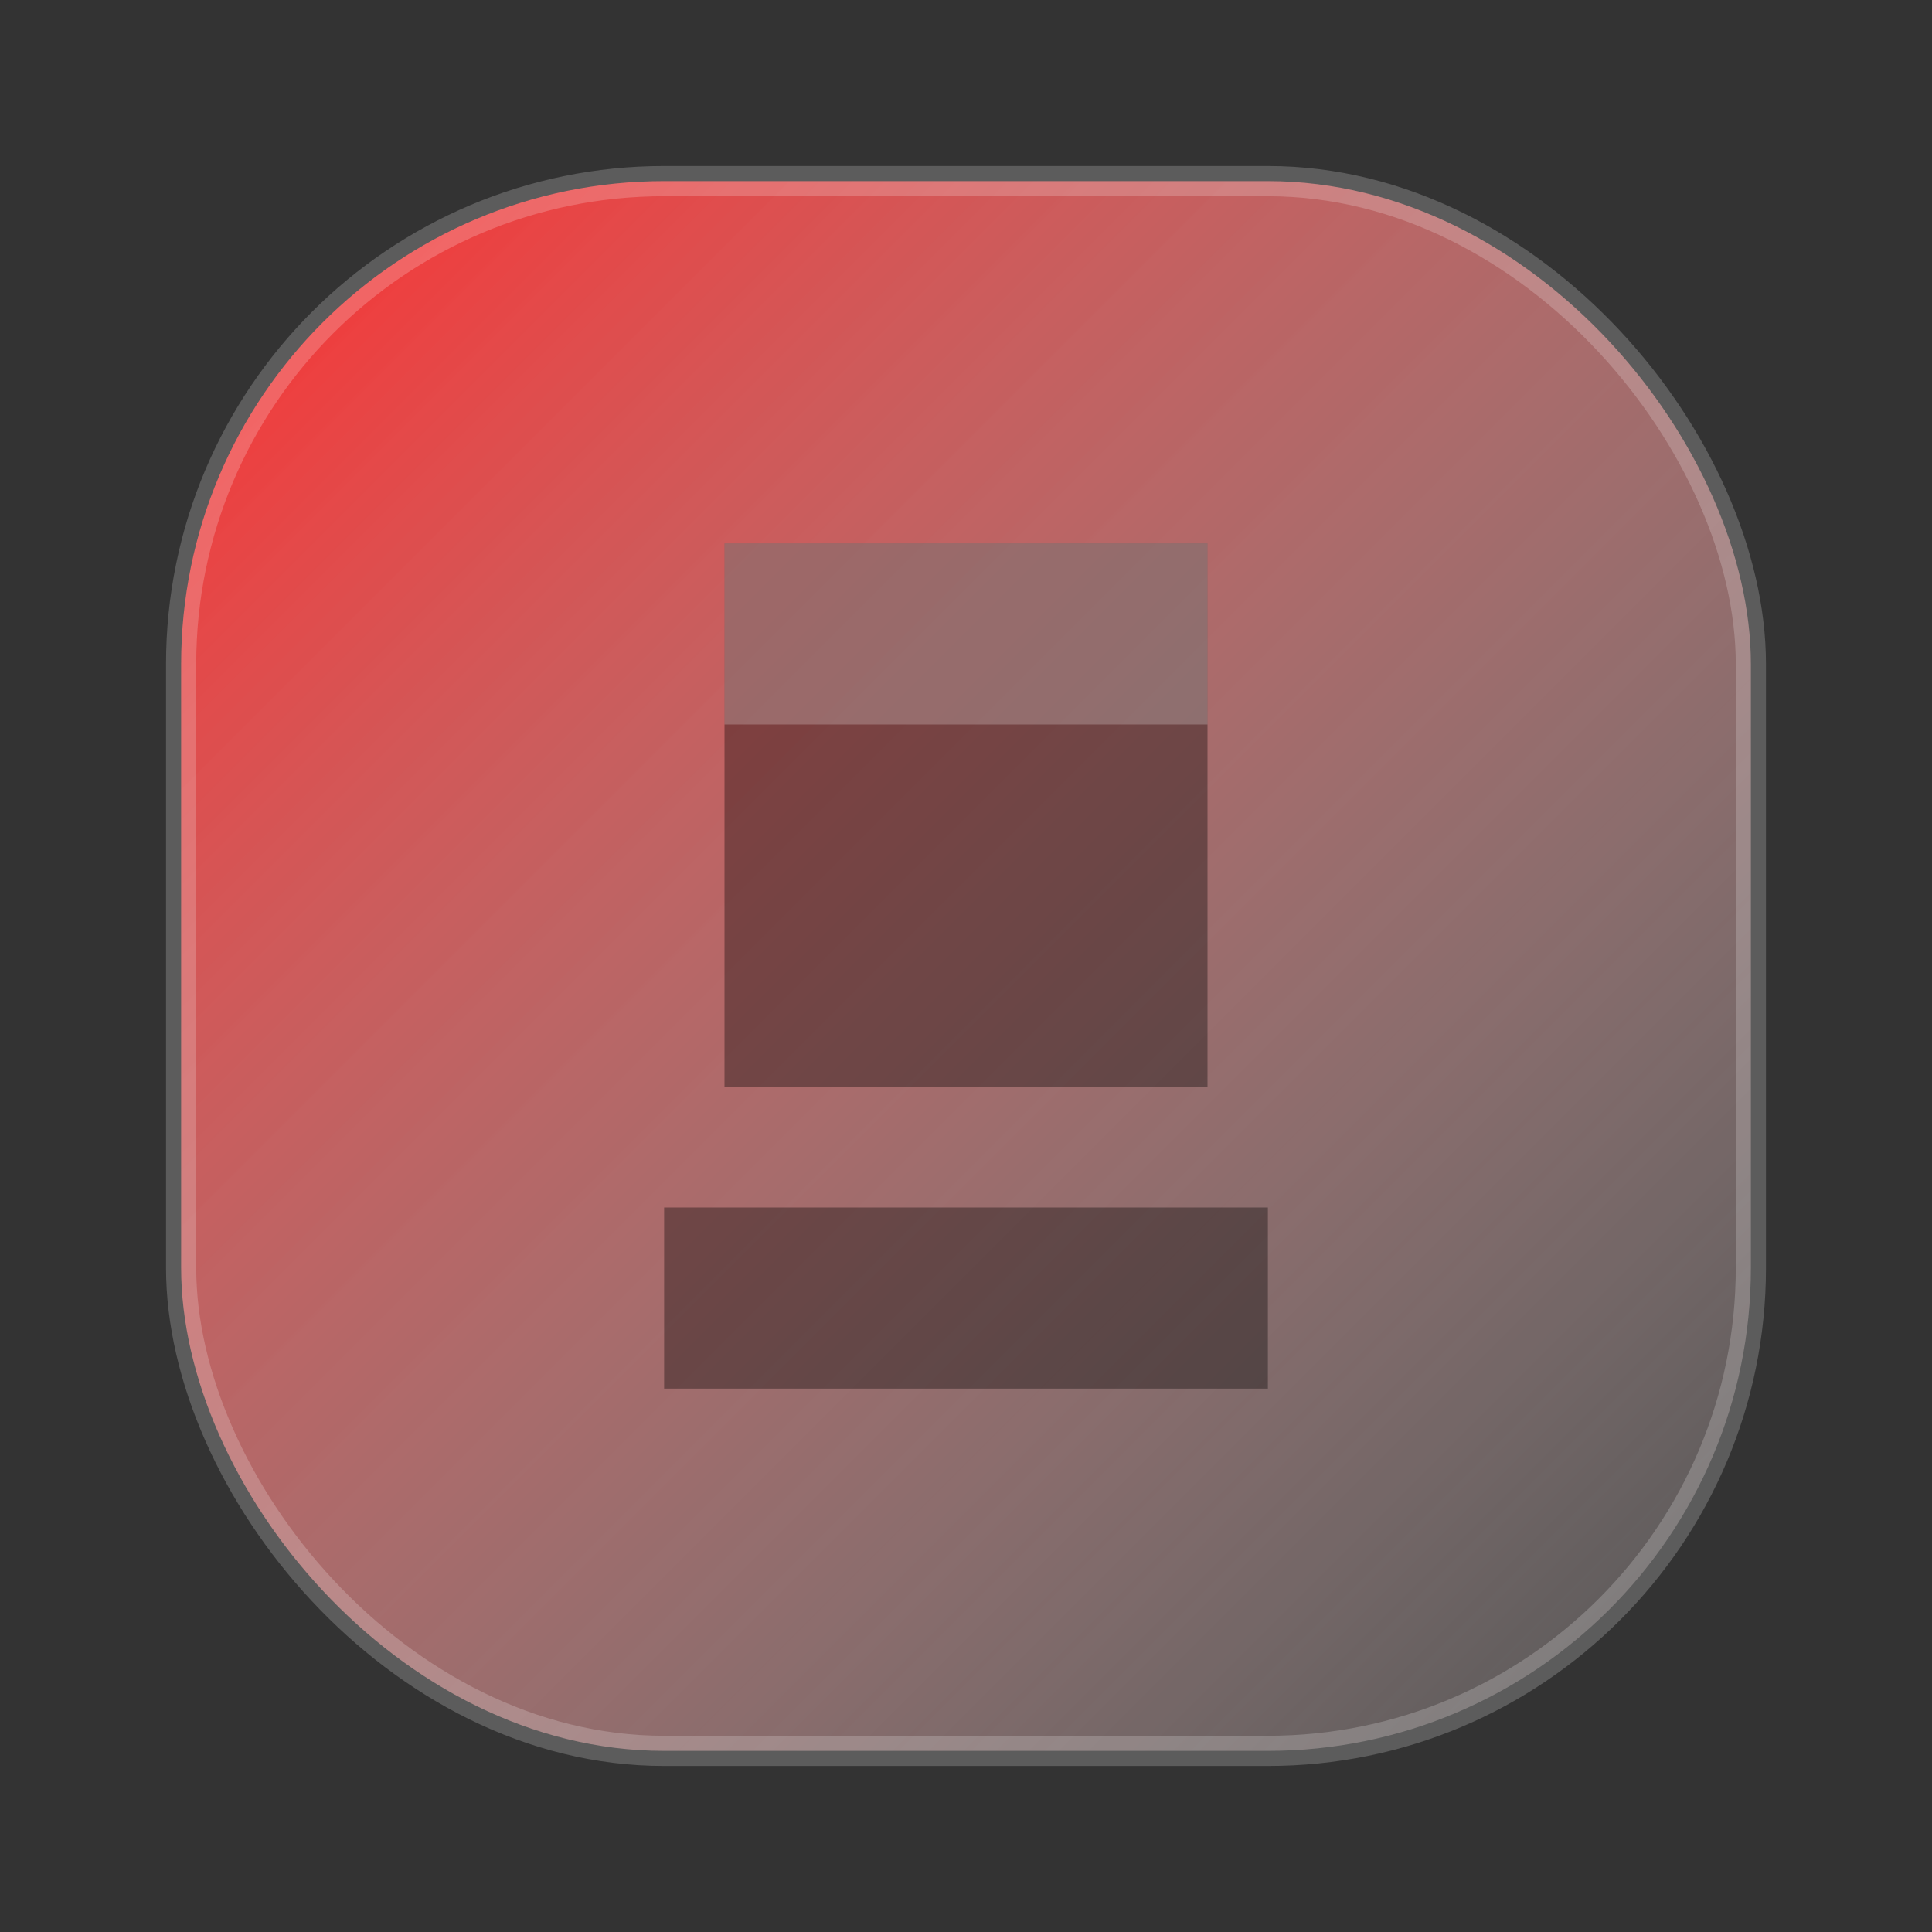 <svg xmlns="http://www.w3.org/2000/svg" viewBox="0 0 64 64">
  <rect x="0" y="0" width="64" height="64" fill="#333333" stroke="none"/>
  <defs>
    <linearGradient id="g" x1="0" x2="1" y1="0" y2="1">
      <stop offset="0" stop-color="#ff2b2b"/>
      <stop offset="1" stop-color="#ffffff" stop-opacity="0.15"/>
    </linearGradient>
  </defs>
  <rect x="6" y="6" width="52" height="52" rx="16" fill="url(#g)" stroke="rgba(255,255,255,.2)" />
  <path d="M22 40h20v6H22zM24 18h16v18H24z" fill="rgba(0,0,0,.35)"/>
  <path d="M24 18h16v6H24z" fill="rgba(255,255,255,.22)"/>
</svg>
